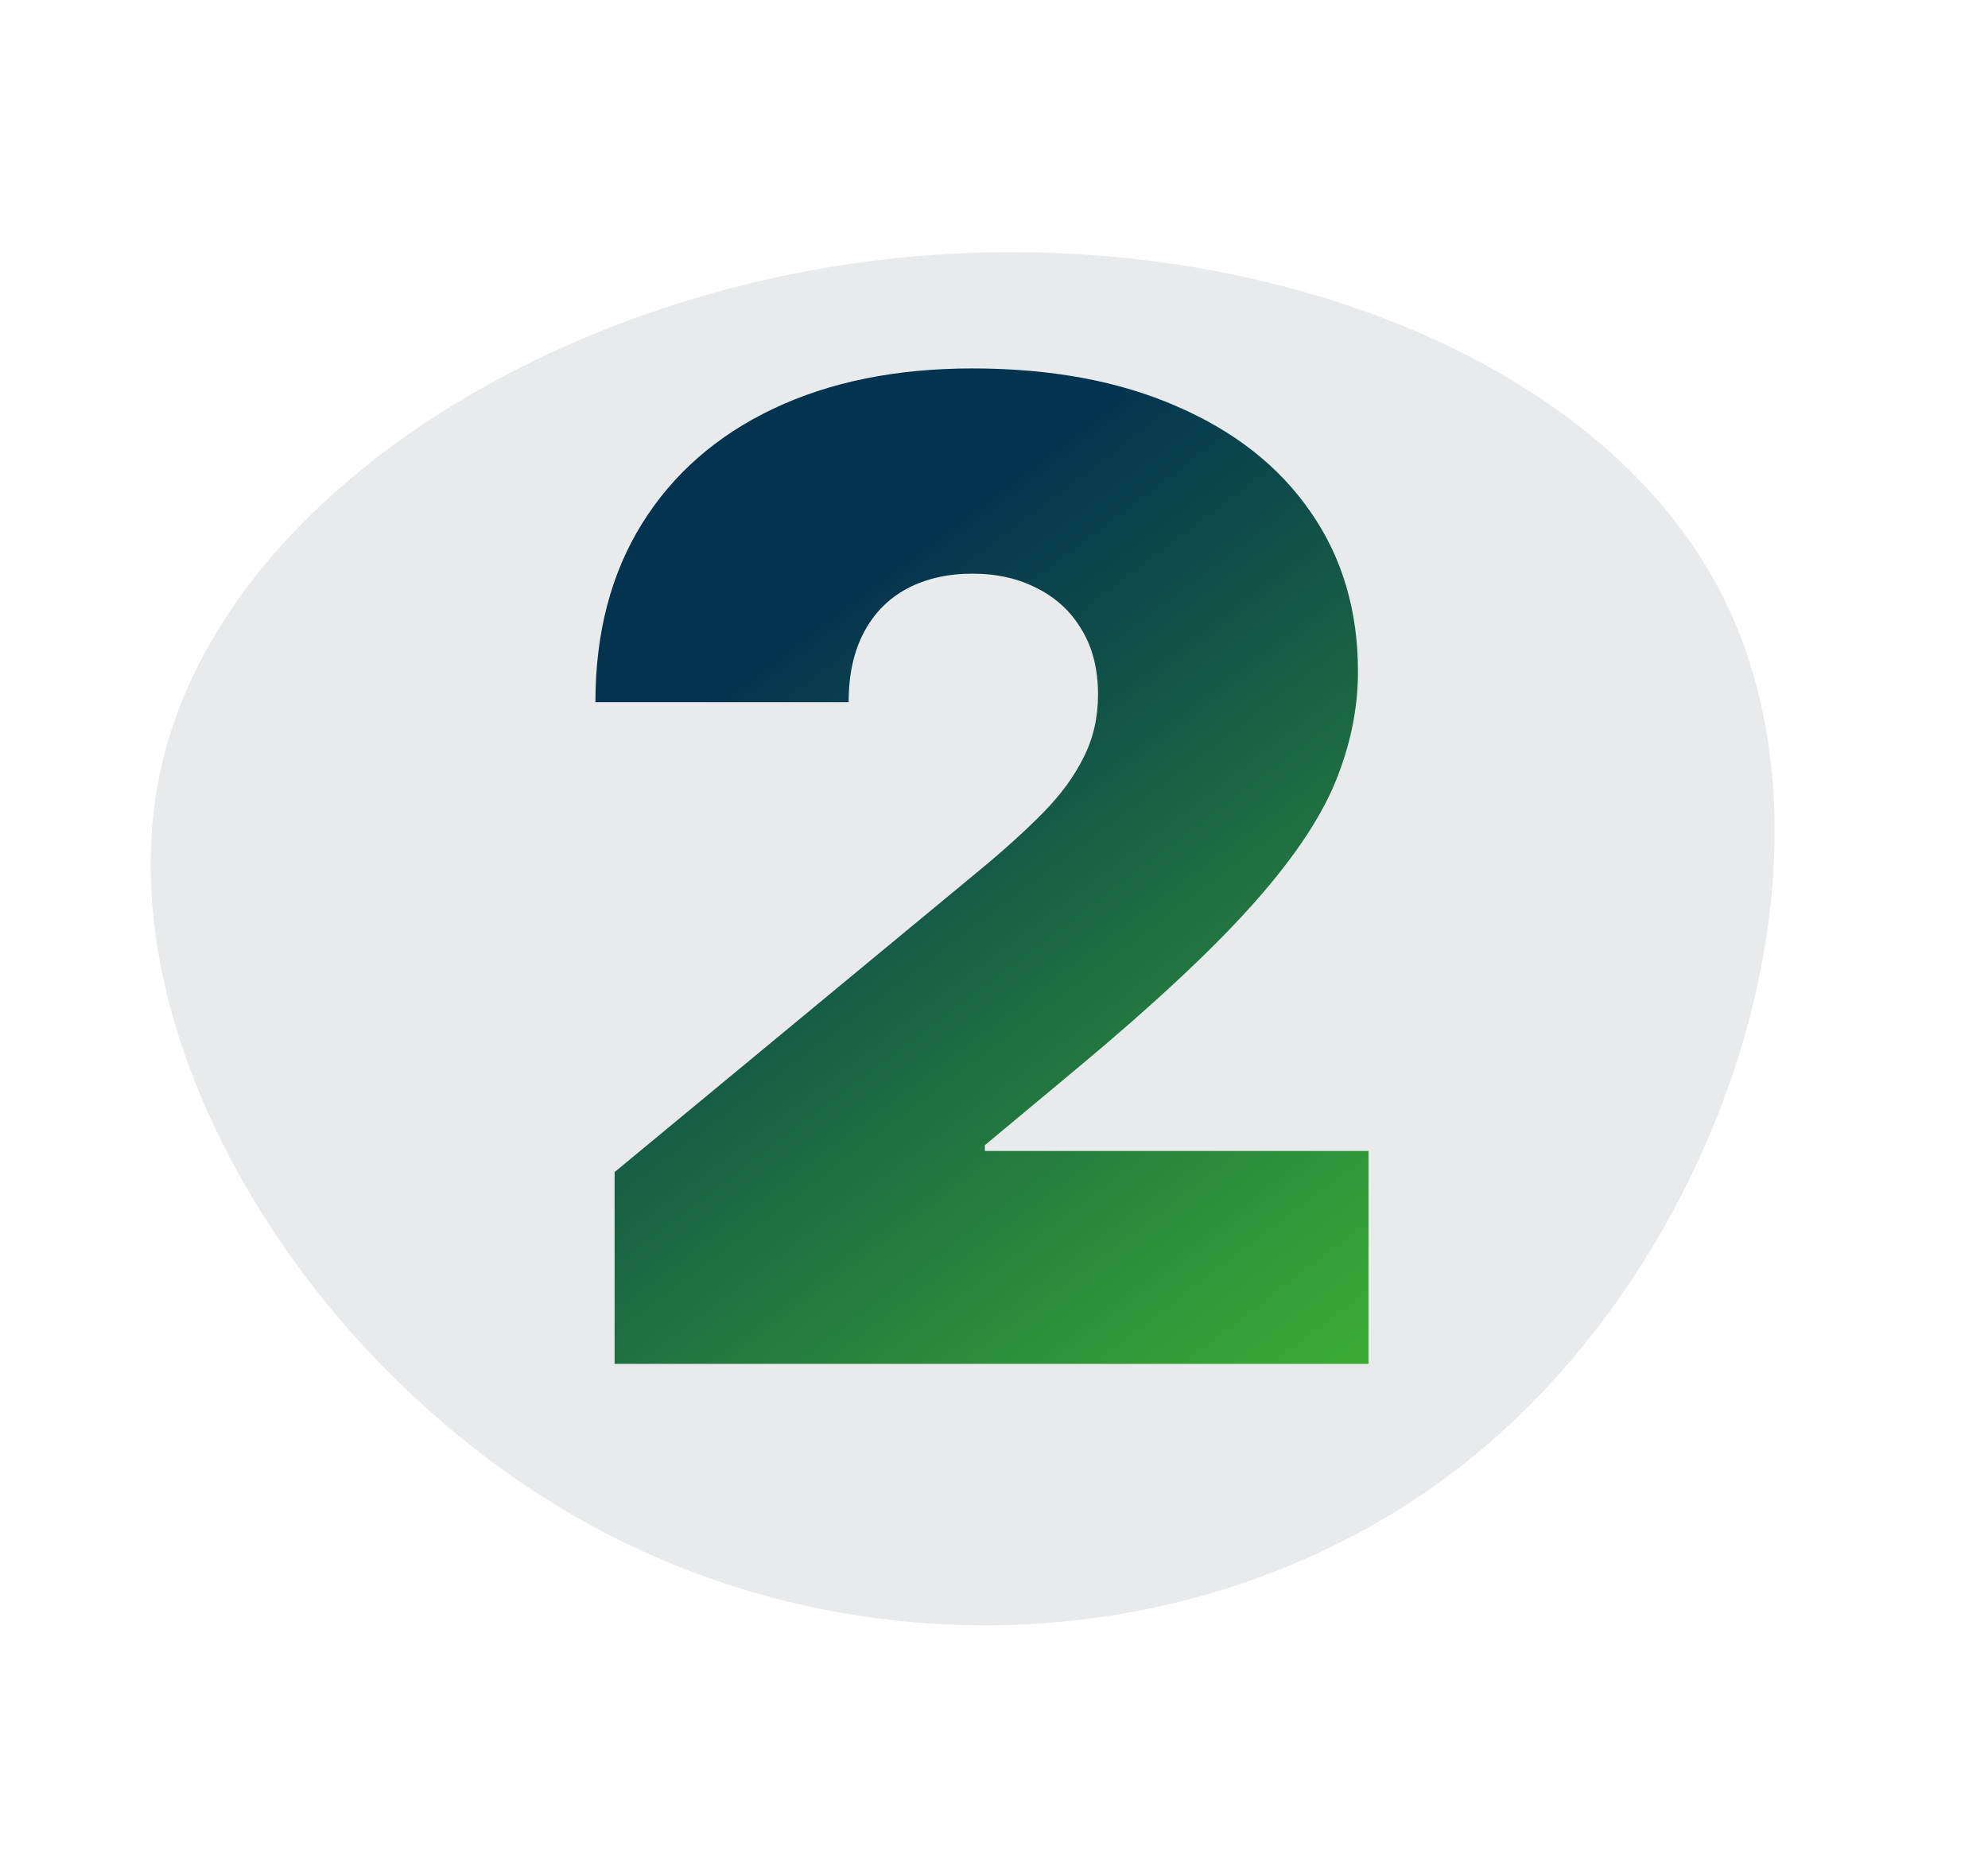<?xml version="1.0" encoding="UTF-8"?> <svg xmlns="http://www.w3.org/2000/svg" width="427" height="400" viewBox="0 0 427 400" fill="none"><path d="M34.253 166.489C46.298 108.557 115.663 64.216 190.065 55.727C264.26 47.121 343.7 74.485 370.539 129.117C397.26 183.955 371.168 265.944 319.449 310.357C267.731 354.772 190.291 361.284 128.934 328.778C67.576 296.272 22.418 224.54 34.253 166.489Z" fill="#E8EAEB"></path><path d="M132.009 293V251.796L210.709 186.694C215.928 182.367 220.392 178.315 224.1 174.538C227.877 170.693 230.762 166.744 232.753 162.692C234.813 158.641 235.844 154.142 235.844 149.198C235.844 143.773 234.676 139.137 232.341 135.292C230.075 131.446 226.916 128.493 222.864 126.433C218.813 124.304 214.143 123.239 208.855 123.239C203.567 123.239 198.897 124.304 194.846 126.433C190.862 128.562 187.772 131.686 185.575 135.807C183.377 139.927 182.278 144.94 182.278 150.846H127.889C127.889 136.013 131.22 123.239 137.881 112.526C144.542 101.813 153.951 93.573 166.106 87.804C178.261 82.035 192.511 79.151 208.855 79.151C225.749 79.151 240.376 81.864 252.737 87.289C265.167 92.645 274.747 100.2 281.477 109.951C288.276 119.703 291.675 131.137 291.675 144.253C291.675 152.357 289.992 160.426 286.627 168.461C283.262 176.427 277.219 185.251 268.498 194.934C259.776 204.617 247.381 216.154 231.311 229.546L211.533 246.027V247.264H293.941V293H132.009Z" fill="url(#paint0_linear_446_489)"></path><defs><linearGradient id="paint0_linear_446_489" x1="147.5" y1="152" x2="266" y2="309" gradientUnits="userSpaceOnUse"><stop stop-color="#03334F"></stop><stop offset="1" stop-color="#3AAA35"></stop></linearGradient></defs></svg> 